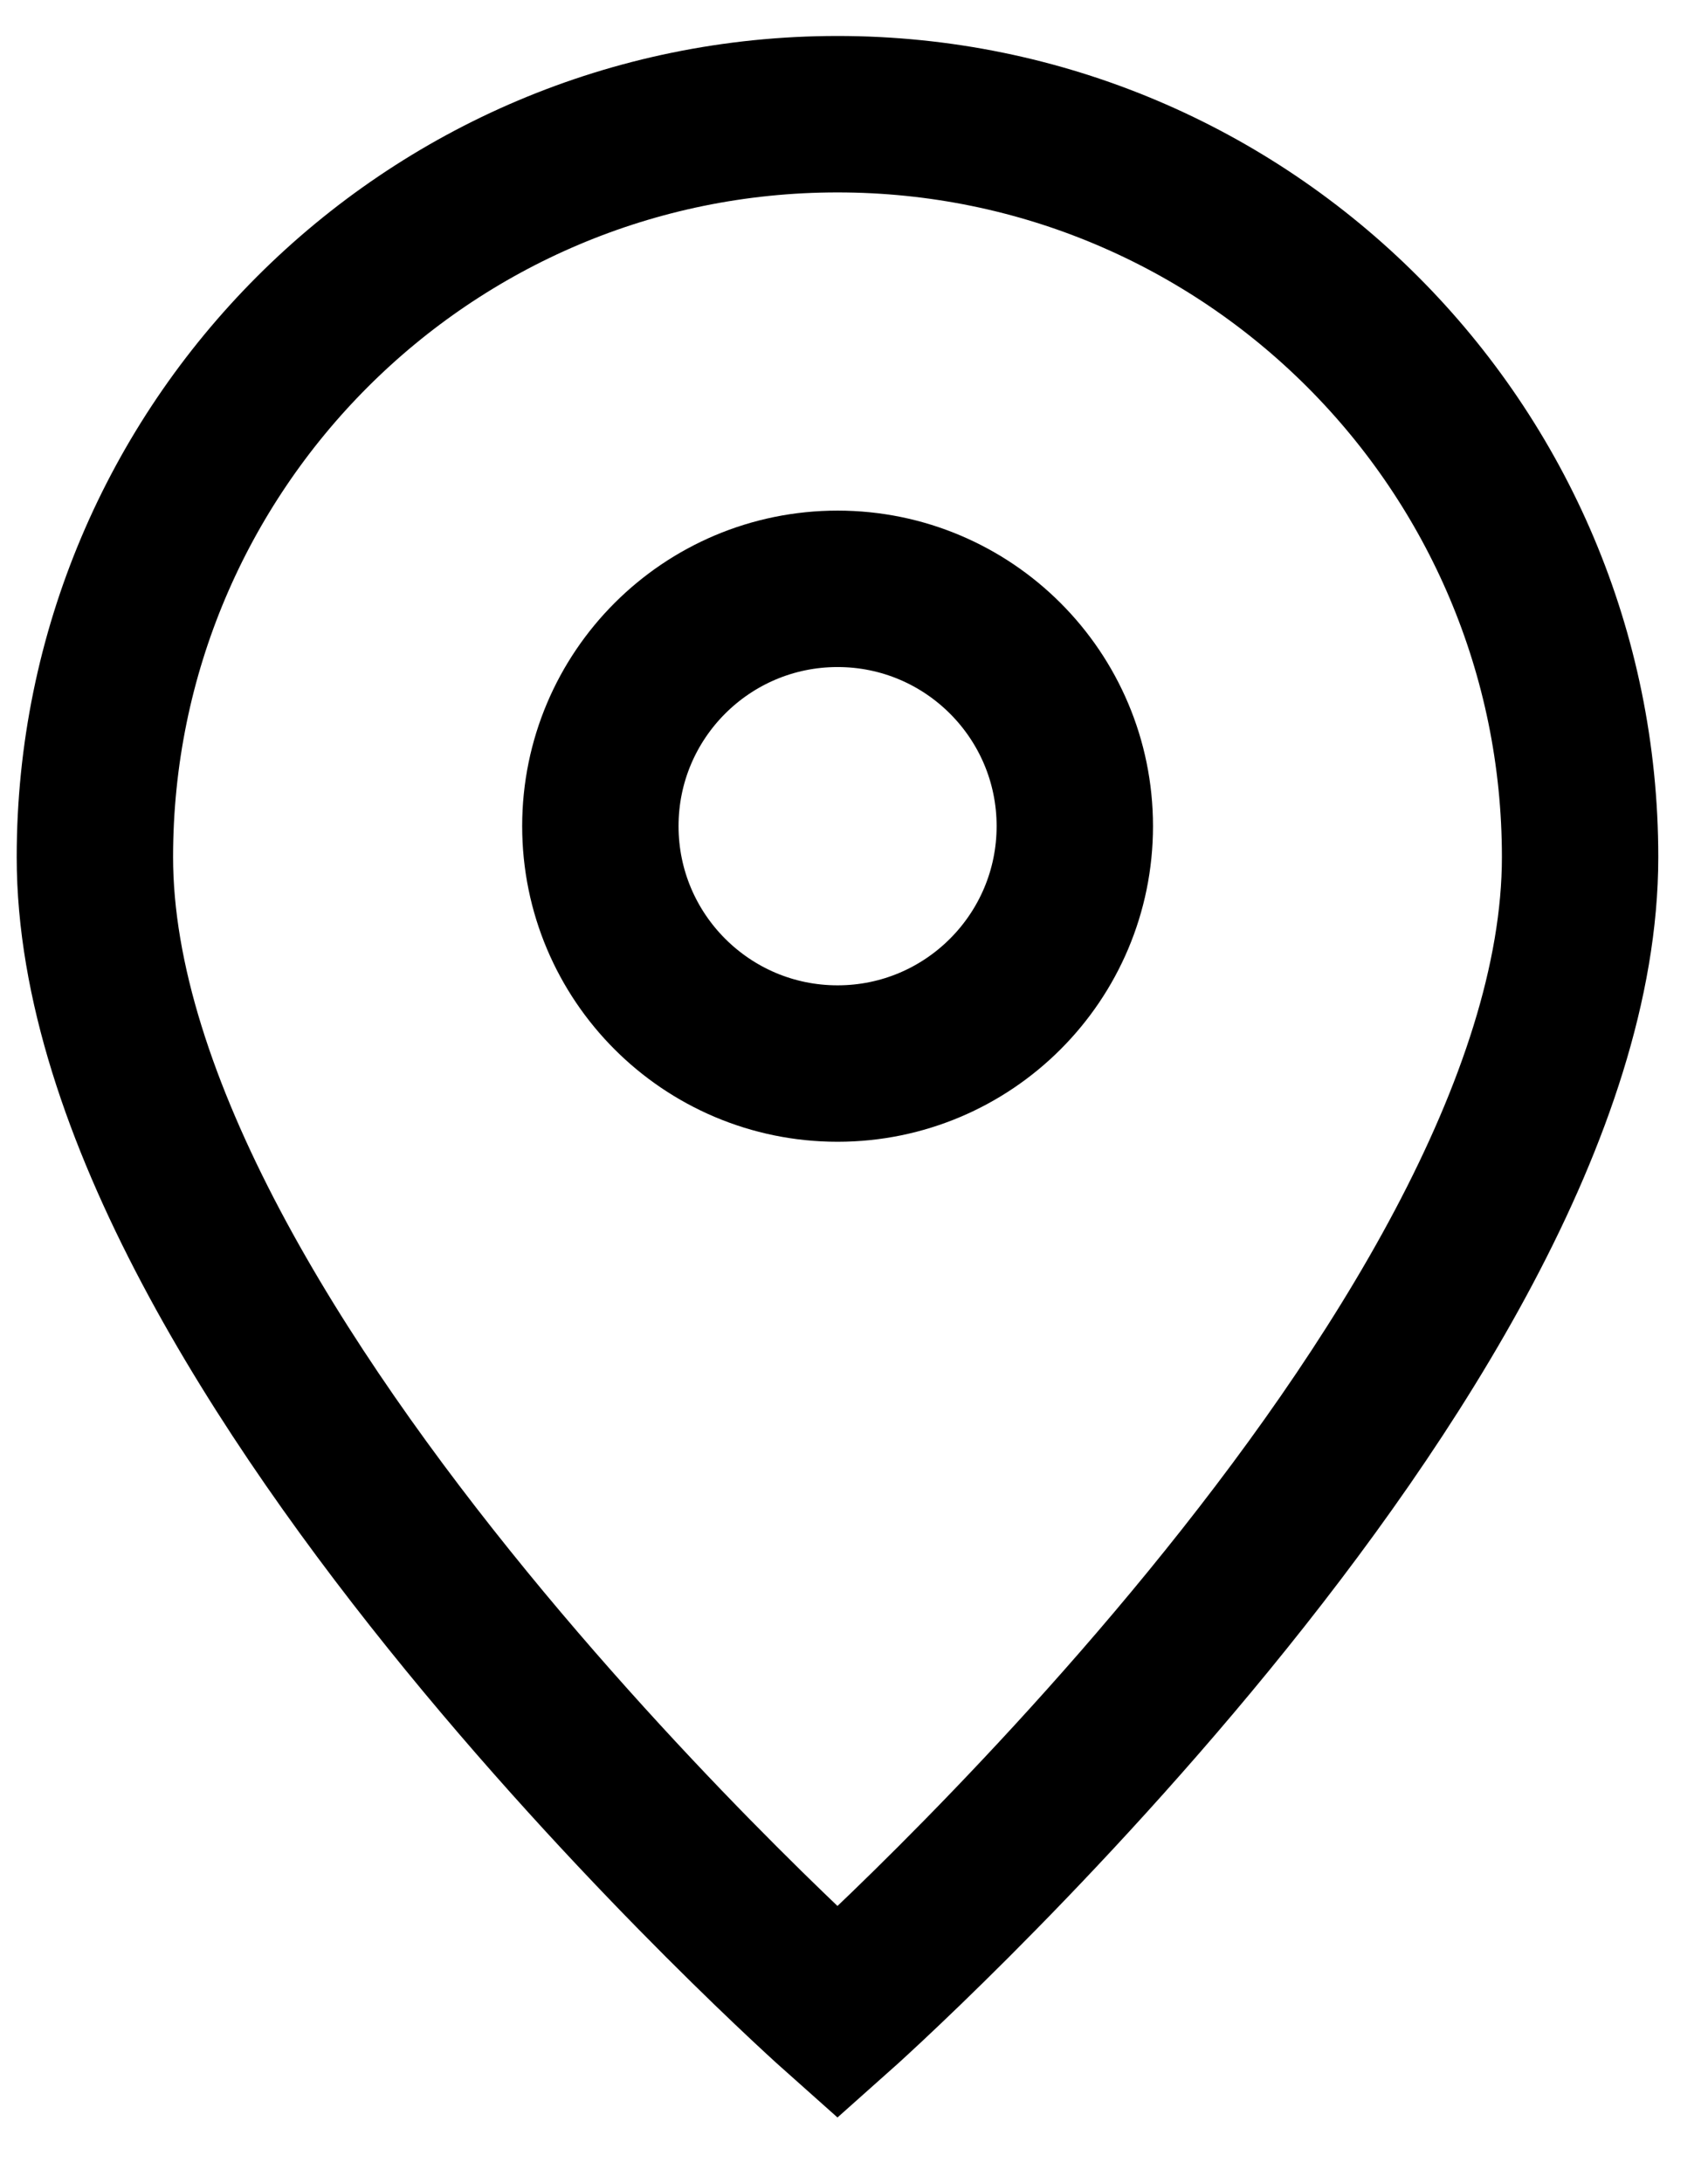 <svg width="18" height="23" viewBox="0 0 18 23" fill="none" xmlns="http://www.w3.org/2000/svg">
<path d="M8.826 21.204C8.826 21.204 16.652 14.247 16.652 9.029C16.652 4.707 13.149 1.203 8.826 1.203C4.504 1.203 1 4.707 1 9.029C1 14.247 8.826 21.204 8.826 21.204Z" stroke="black" stroke-width="1.648"/>
<path d="M11.327 8.703C11.327 10.084 10.207 11.204 8.827 11.204C7.446 11.204 6.327 10.084 6.327 8.703C6.327 7.323 7.446 6.203 8.827 6.203C10.207 6.203 11.327 7.323 11.327 8.703Z" stroke="black" stroke-width="1.648"/>
</svg>
